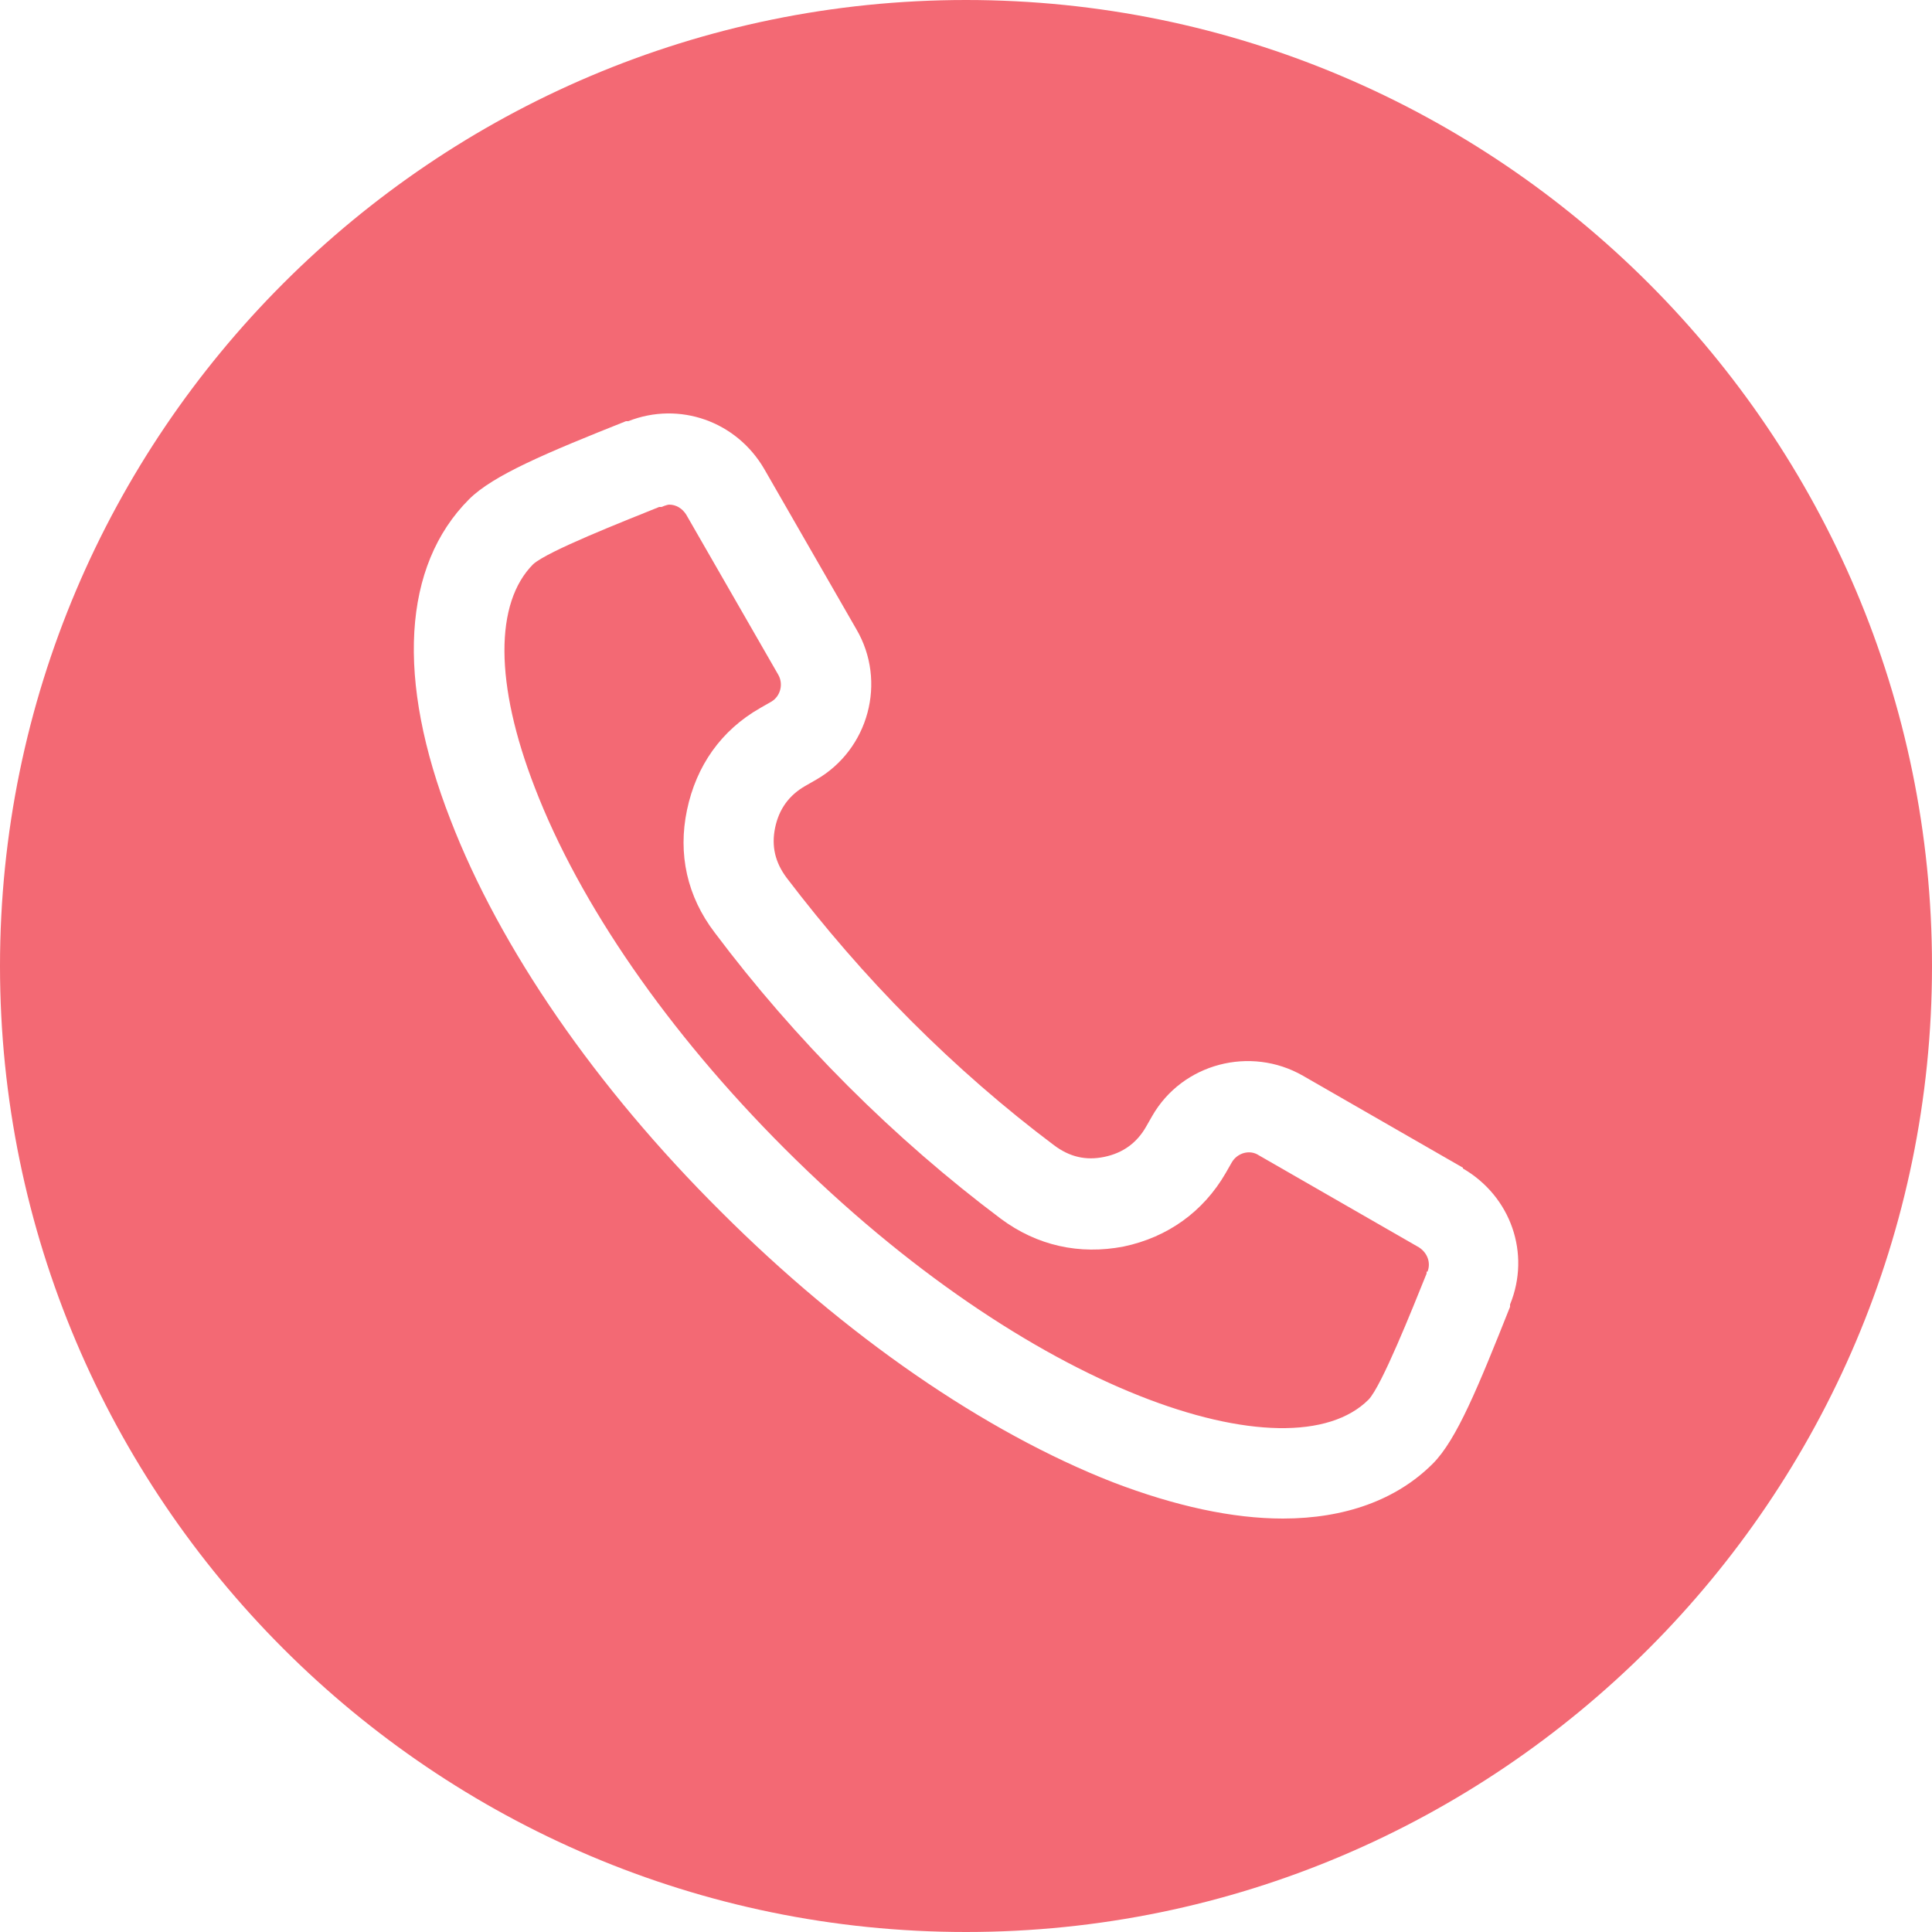 <?xml version="1.0" encoding="UTF-8"?>
<svg id="Layer_1" data-name="Layer 1" xmlns="http://www.w3.org/2000/svg" viewBox="0 0 25 25">
  <defs>
    <style>
      .cls-1 {
        fill: #f36974;
      }
    </style>
  </defs>
  <path class="cls-1" d="M18.46,16.45v.03c-.19,.47-.58,1.45-.75,1.63-1.02,1.02-4.38-.07-7.56-3.25-1.5-1.5-2.65-3.16-3.23-4.67-.52-1.34-.52-2.39-.02-2.89,.19-.17,1.16-.55,1.63-.74h.03s.07-.03,.1-.03c.09,0,.17,.05,.22,.13l1.19,2.07c.07,.12,.03,.28-.09,.35l-.14,.08c-.51,.29-.83,.75-.95,1.32-.12,.57,0,1.12,.36,1.59,.51,.68,1.09,1.35,1.72,1.98,.63,.63,1.3,1.21,1.98,1.72,.47,.35,1.02,.47,1.59,.36,.57-.12,1.03-.45,1.32-.95l.08-.14c.07-.12,.23-.17,.35-.09l2.07,1.19c.11,.07,.16,.2,.11,.32Zm6.54-3.95c0,6.89-5.61,12.5-12.5,12.5S0,19.39,0,12.5,5.61,0,12.5,0s12.5,5.61,12.5,12.5Zm-6.07,2.61l-2.07-1.19c-.68-.39-1.56-.16-1.95,.52l-.08,.14c-.12,.21-.3,.34-.54,.39-.24,.05-.45,0-.65-.15-.64-.48-1.26-1.02-1.85-1.61-.59-.59-1.13-1.22-1.61-1.85-.15-.2-.2-.41-.15-.65,.05-.24,.18-.42,.39-.54l.14-.08c.68-.39,.92-1.27,.52-1.95l-1.19-2.07c-.36-.62-1.1-.88-1.76-.62h-.03c-1.03,.41-1.72,.7-2.03,1.01-.86,.86-.95,2.33-.24,4.15,.64,1.66,1.88,3.46,3.5,5.07,1.61,1.61,3.41,2.85,5.07,3.5,.81,.31,1.55,.47,2.2,.47,.8,0,1.47-.24,1.94-.71,.31-.31,.59-1,1-2.03v-.03c.27-.66,.01-1.4-.61-1.76h0Z"/>
</svg>